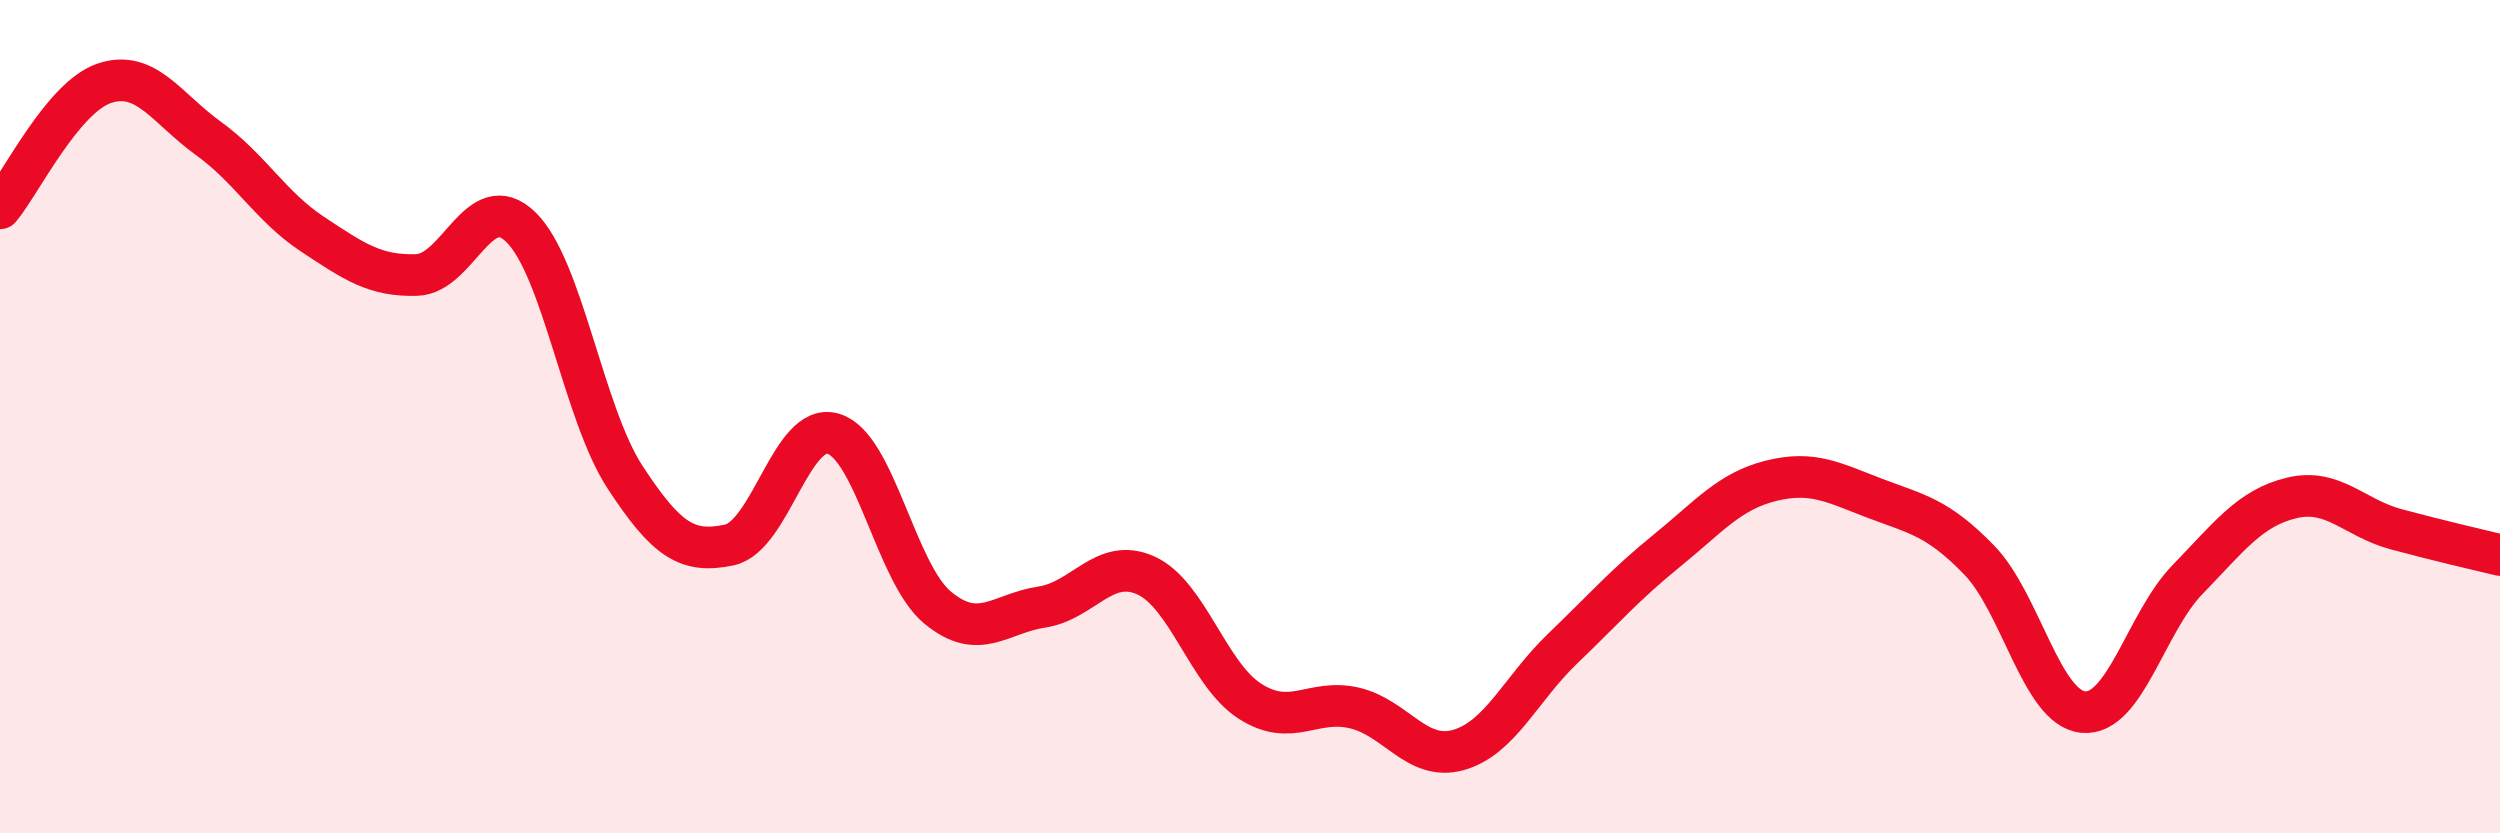 
    <svg width="60" height="20" viewBox="0 0 60 20" xmlns="http://www.w3.org/2000/svg">
      <path
        d="M 0,5 C 0.5,4.4 1.5,2.34 2.5,2 C 3.5,1.66 4,2.6 5,3.32 C 6,4.04 6.5,4.96 7.5,5.62 C 8.5,6.28 9,6.63 10,6.6 C 11,6.57 11.5,4.48 12.5,5.45 C 13.5,6.42 14,9.92 15,11.45 C 16,12.98 16.5,13.29 17.5,13.08 C 18.5,12.87 19,10.11 20,10.41 C 21,10.71 21.5,13.75 22.5,14.58 C 23.5,15.41 24,14.72 25,14.57 C 26,14.42 26.5,13.36 27.5,13.81 C 28.5,14.26 29,16.19 30,16.83 C 31,17.47 31.5,16.76 32.5,16.99 C 33.5,17.22 34,18.28 35,18 C 36,17.72 36.5,16.53 37.5,15.57 C 38.5,14.61 39,14.03 40,13.22 C 41,12.41 41.5,11.79 42.5,11.54 C 43.5,11.29 44,11.58 45,11.96 C 46,12.34 46.5,12.41 47.5,13.44 C 48.5,14.47 49,17 50,17.09 C 51,17.18 51.5,14.94 52.5,13.91 C 53.5,12.88 54,12.19 55,11.95 C 56,11.71 56.5,12.43 57.5,12.7 C 58.5,12.97 59.5,13.2 60,13.32L60 20L0 20Z"
        fill="#EB0A25"
        opacity="0.1"
        stroke-linecap="round"
        stroke-linejoin="round"
      />
      <path
        d="M 0,5 C 0.5,4.4 1.5,2.34 2.5,2 C 3.5,1.66 4,2.6 5,3.32 C 6,4.04 6.5,4.96 7.5,5.62 C 8.5,6.28 9,6.63 10,6.6 C 11,6.57 11.5,4.48 12.5,5.45 C 13.5,6.42 14,9.92 15,11.45 C 16,12.98 16.5,13.29 17.5,13.08 C 18.5,12.87 19,10.11 20,10.41 C 21,10.71 21.5,13.75 22.5,14.58 C 23.5,15.41 24,14.72 25,14.57 C 26,14.42 26.5,13.36 27.5,13.81 C 28.5,14.26 29,16.19 30,16.83 C 31,17.47 31.5,16.76 32.5,16.99 C 33.5,17.22 34,18.28 35,18 C 36,17.72 36.5,16.53 37.5,15.57 C 38.5,14.61 39,14.03 40,13.22 C 41,12.41 41.5,11.79 42.5,11.54 C 43.5,11.29 44,11.58 45,11.96 C 46,12.34 46.5,12.41 47.5,13.44 C 48.5,14.47 49,17 50,17.09 C 51,17.18 51.5,14.94 52.5,13.91 C 53.5,12.88 54,12.19 55,11.95 C 56,11.71 56.5,12.43 57.5,12.7 C 58.5,12.97 59.5,13.2 60,13.32"
        stroke="#EB0A25"
        stroke-width="1"
        fill="none"
        stroke-linecap="round"
        stroke-linejoin="round"
      />
    </svg>
  